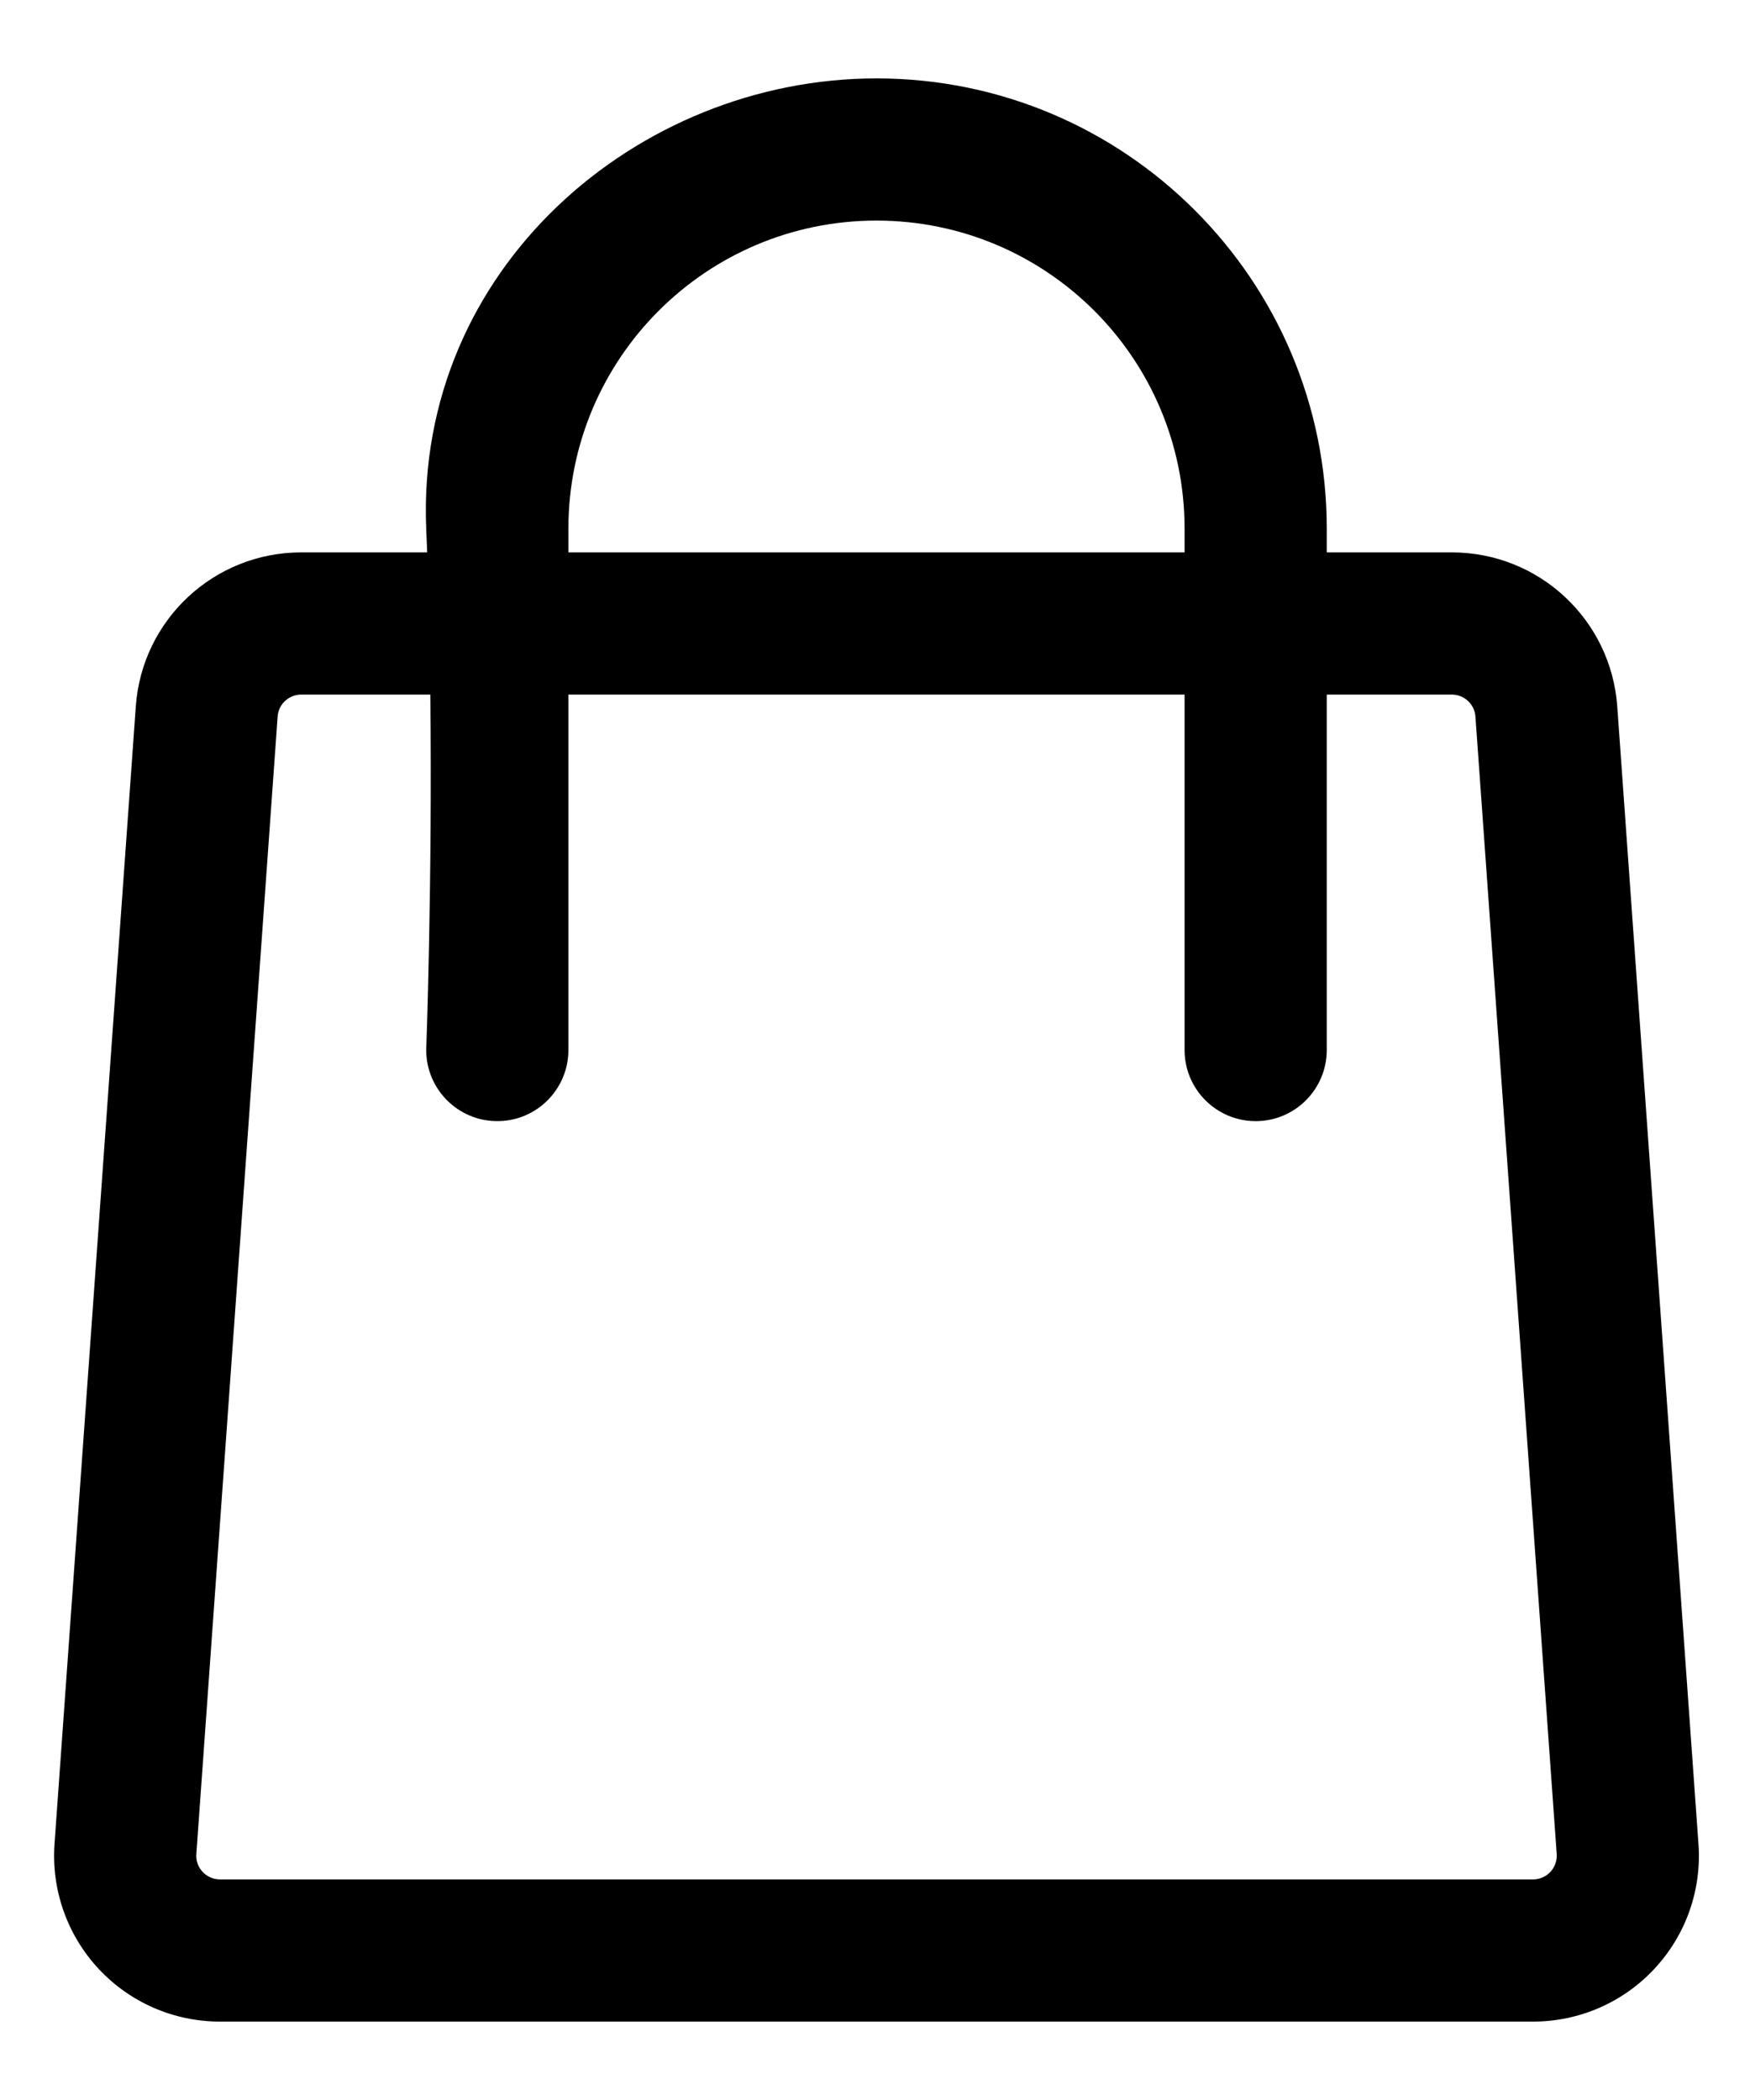 <svg width="20" height="24" viewBox="0 0 20 24" fill="none" xmlns="http://www.w3.org/2000/svg">
<path fill-rule="evenodd" clip-rule="evenodd" d="M4.882 6.313H3.442C2.448 6.313 1.622 7.081 1.552 8.074L0.623 21.074C0.586 21.599 0.768 22.115 1.126 22.5C1.485 22.886 1.988 23.104 2.514 23.104H17.52C18.047 23.104 18.549 22.886 18.908 22.5C19.267 22.115 19.449 21.599 19.411 21.074L18.483 8.074C18.412 7.081 17.587 6.313 16.592 6.313H15.163V6.042C15.163 3.2 12.859 0.896 10.017 0.896C7.279 0.896 4.748 3.077 4.871 6.042C4.875 6.132 4.878 6.222 4.882 6.313ZM15.163 7.938V12C15.163 12.449 14.799 12.813 14.351 12.813C13.902 12.813 13.538 12.449 13.538 12V7.938H6.496V12C6.496 12.449 6.132 12.813 5.684 12.813C5.235 12.813 4.871 12.449 4.871 12C4.871 12 4.942 10.102 4.918 7.938H3.442C3.301 7.938 3.182 8.048 3.173 8.189L2.244 21.189C2.238 21.264 2.264 21.338 2.316 21.393C2.367 21.448 2.439 21.479 2.514 21.479H17.52C17.596 21.479 17.667 21.448 17.719 21.393C17.77 21.338 17.796 21.264 17.791 21.189L16.862 8.189C16.852 8.048 16.734 7.938 16.592 7.938H15.163ZM13.538 6.313V6.042C13.538 4.097 11.962 2.521 10.017 2.521C8.073 2.521 6.496 4.097 6.496 6.042V6.313H13.538Z" fill="black"/>
</svg>
